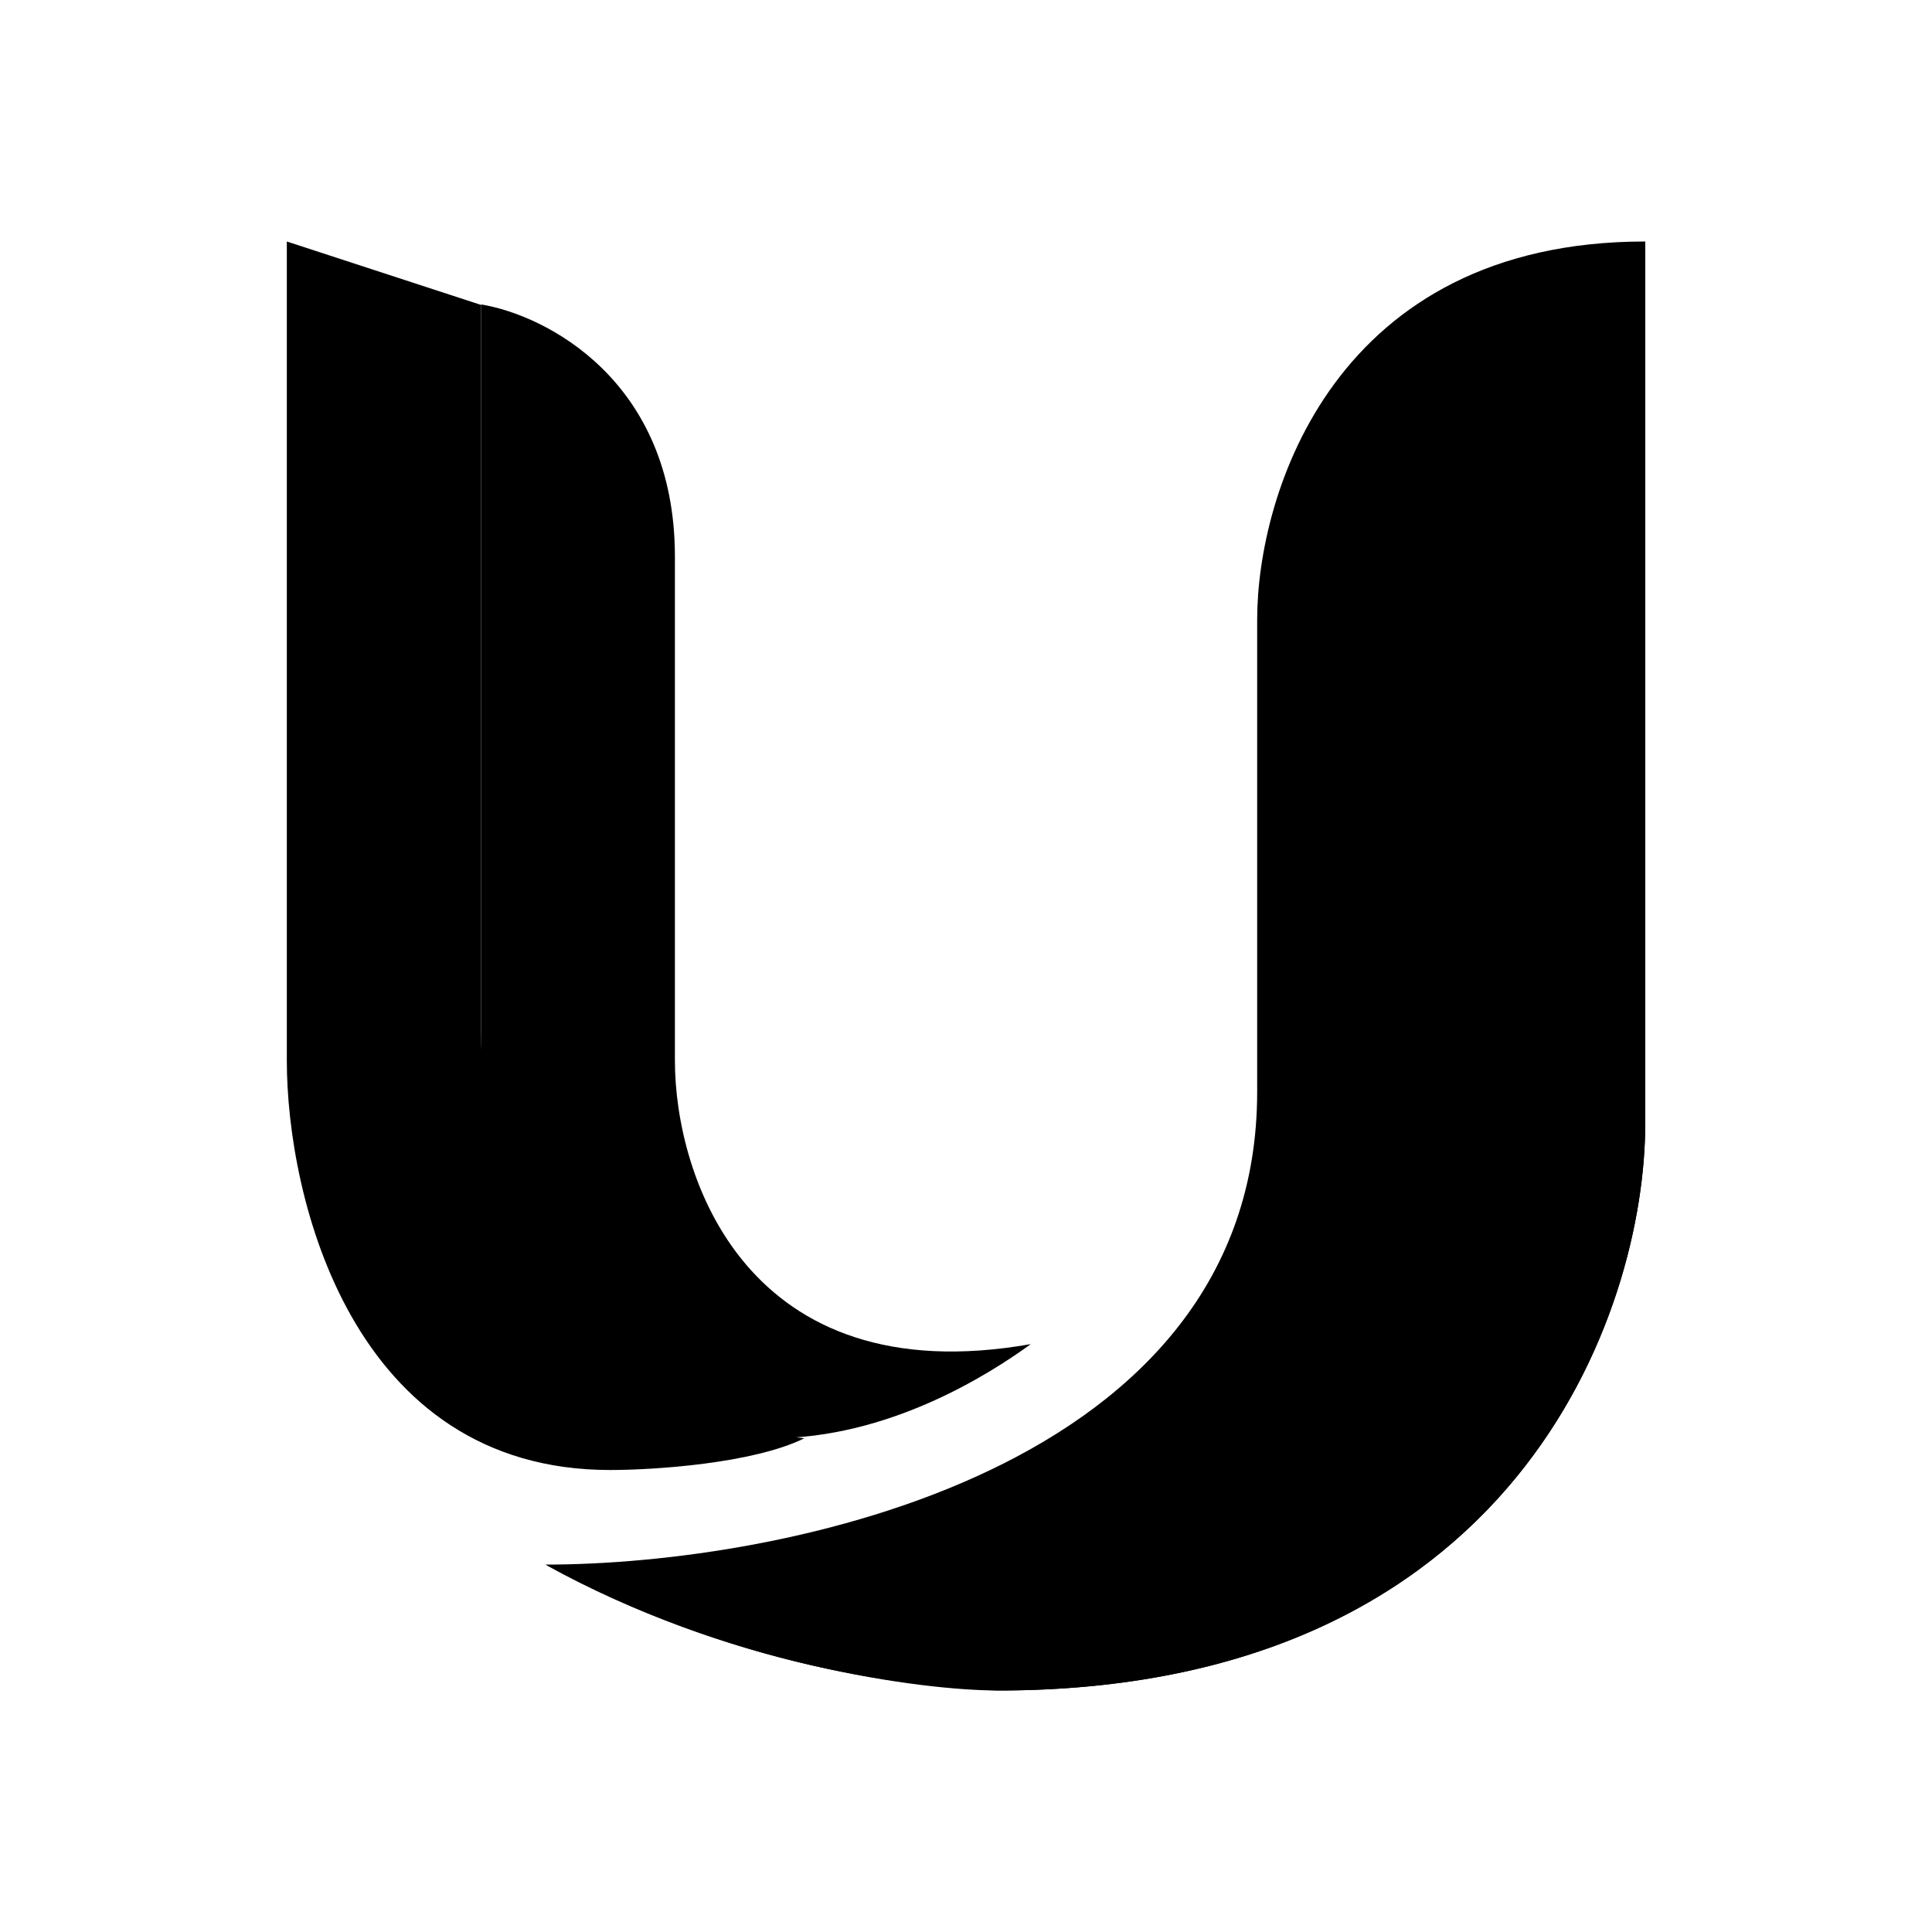 <svg xmlns="http://www.w3.org/2000/svg" width="1em" height="1em" viewBox="0 0 24 24"><path fill="currentColor" d="M20.437 13.958V3c-3.858 0-4.82 3.133-4.82 4.697v5.867c0 4.697-5.895 5.872-8.843 5.872C9.024 20.685 11.466 21 12.4 21c6.43 0 8.038-4.697 8.038-7.042"/><path fill="currentColor" d="M20.437 3c-1.086.652-2.413 1.946-2.413 3.915v6.26c0 2.217-1.126 6.65-5.626 6.65c-2.57 0-4.387-.17-5.574-.366A12.9 12.9 0 0 0 12.394 21c6.434 0 8.043-4.697 8.043-7.042z"/><path fill="currentColor" d="M3.563 13.176V3l2.413.788v9c0 3.751 2.677 4.95 4.016 5.079c-.641.315-1.873.394-2.413.394c-3.212 0-4.016-3.392-4.016-5.085"/><path fill="currentColor" d="M8.384 6.915c0-2.193-1.61-3.003-2.408-3.133v9.394c0 3.91 2.408 4.691 3.611 4.691c1.446 0 2.684-.782 3.218-1.17c-3.538.625-4.421-2.087-4.421-3.52z"/></svg>